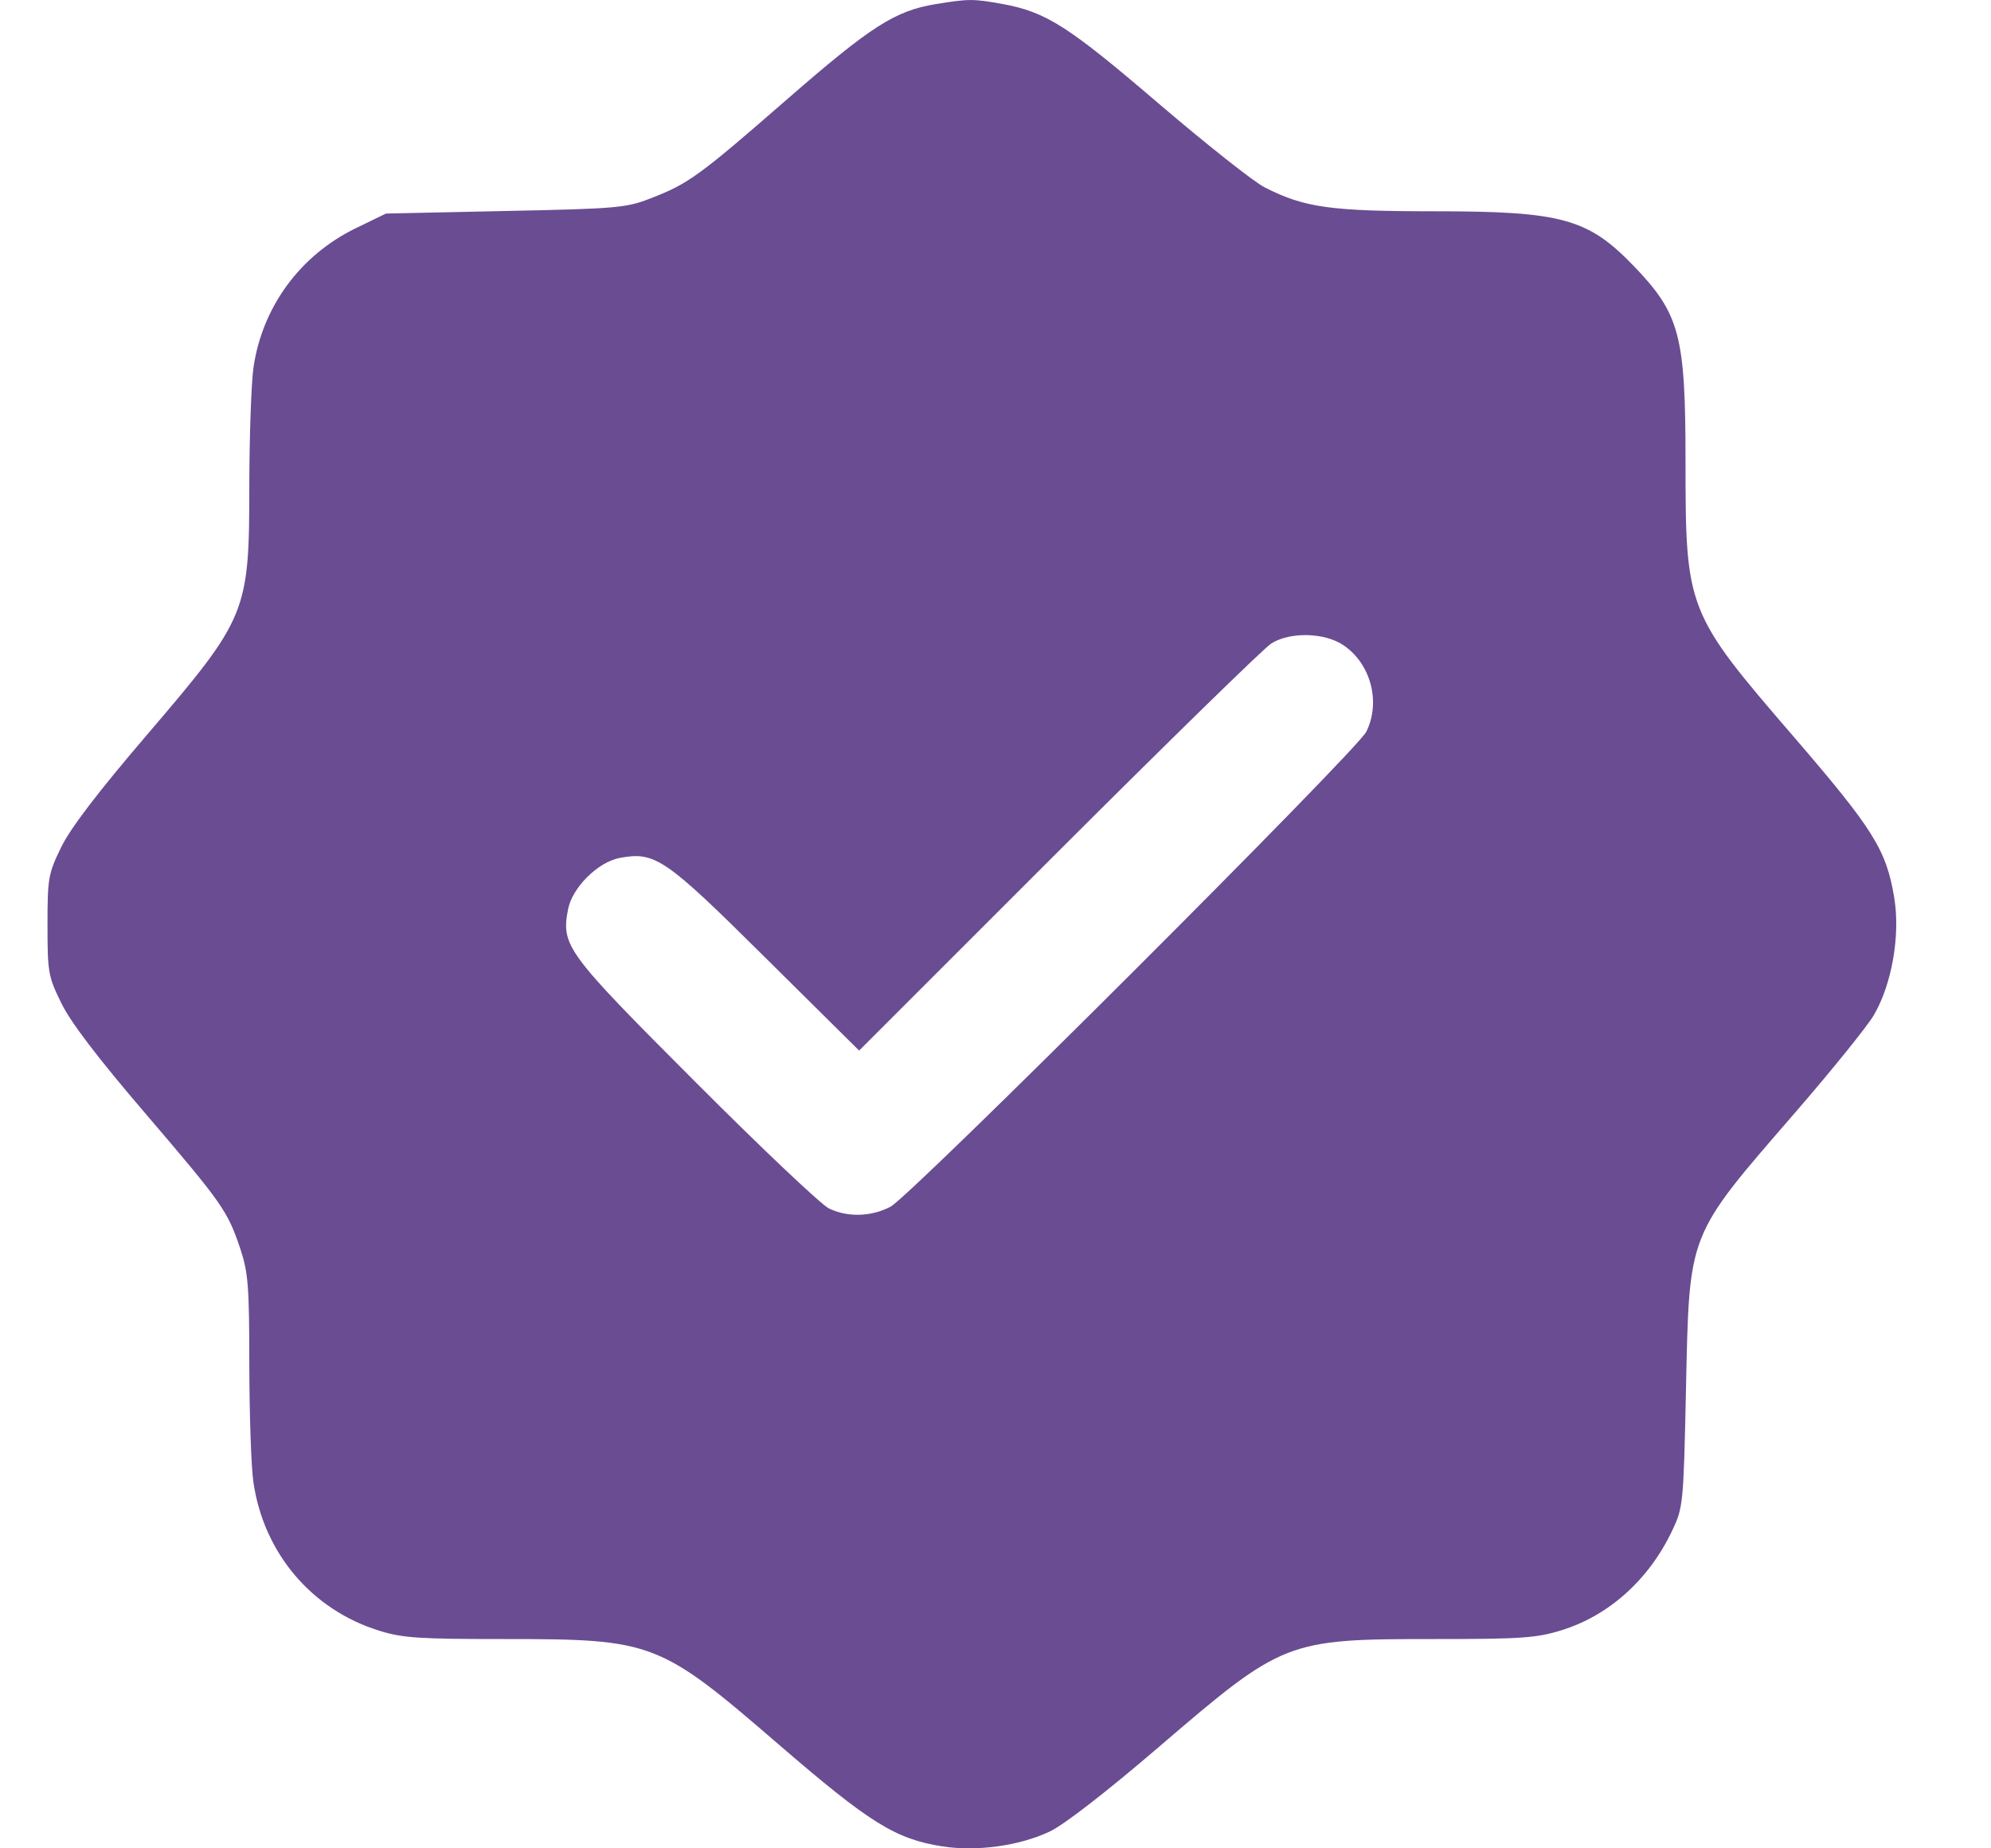 <svg width="14" height="13" viewBox="0 0 14 13" fill="none" xmlns="http://www.w3.org/2000/svg">
<path fill-rule="evenodd" clip-rule="evenodd" d="M6.579 0.029C6.294 0.076 6.125 0.184 5.536 0.697C4.913 1.24 4.841 1.292 4.575 1.395C4.404 1.462 4.338 1.468 3.553 1.484L2.714 1.502L2.502 1.605C2.111 1.795 1.844 2.158 1.782 2.587C1.767 2.693 1.754 3.061 1.753 3.406C1.753 4.312 1.74 4.341 1.032 5.17C0.689 5.571 0.495 5.825 0.43 5.959C0.339 6.146 0.334 6.177 0.334 6.507C0.334 6.838 0.339 6.868 0.431 7.055C0.495 7.188 0.688 7.441 1.016 7.824C1.565 8.466 1.6 8.516 1.689 8.781C1.745 8.948 1.753 9.044 1.753 9.603C1.754 9.951 1.766 10.321 1.782 10.425C1.854 10.923 2.192 11.322 2.666 11.469C2.831 11.521 2.949 11.528 3.549 11.528C4.594 11.528 4.636 11.545 5.475 12.269C6.116 12.822 6.296 12.934 6.625 12.986C6.868 13.024 7.168 12.983 7.383 12.881C7.482 12.834 7.783 12.601 8.151 12.285C9.023 11.537 9.045 11.528 10.086 11.528C10.694 11.528 10.802 11.521 10.977 11.467C11.312 11.364 11.593 11.112 11.757 10.768C11.835 10.604 11.838 10.584 11.855 9.779C11.88 8.653 11.858 8.709 12.629 7.818C12.885 7.522 13.131 7.217 13.176 7.14C13.303 6.923 13.363 6.579 13.32 6.316C13.264 5.977 13.175 5.835 12.613 5.182C11.862 4.311 11.852 4.287 11.852 3.25C11.852 2.36 11.813 2.209 11.489 1.872C11.167 1.537 10.982 1.486 10.089 1.486C9.355 1.486 9.173 1.46 8.895 1.319C8.818 1.281 8.482 1.014 8.147 0.728C7.512 0.184 7.356 0.084 7.049 0.028C6.846 -0.009 6.809 -0.009 6.579 0.029ZM8.939 4.526C8.888 4.558 8.216 5.215 7.444 5.986L6.041 7.389L5.384 6.738C4.676 6.035 4.607 5.988 4.358 6.034C4.204 6.063 4.023 6.243 3.994 6.397C3.946 6.653 3.98 6.699 4.89 7.61C5.353 8.074 5.776 8.475 5.83 8.5C5.962 8.563 6.126 8.558 6.262 8.487C6.403 8.414 9.54 5.281 9.607 5.147C9.711 4.939 9.639 4.666 9.445 4.537C9.312 4.448 9.07 4.443 8.939 4.526Z" fill="#6A4C93"/>
</svg>
